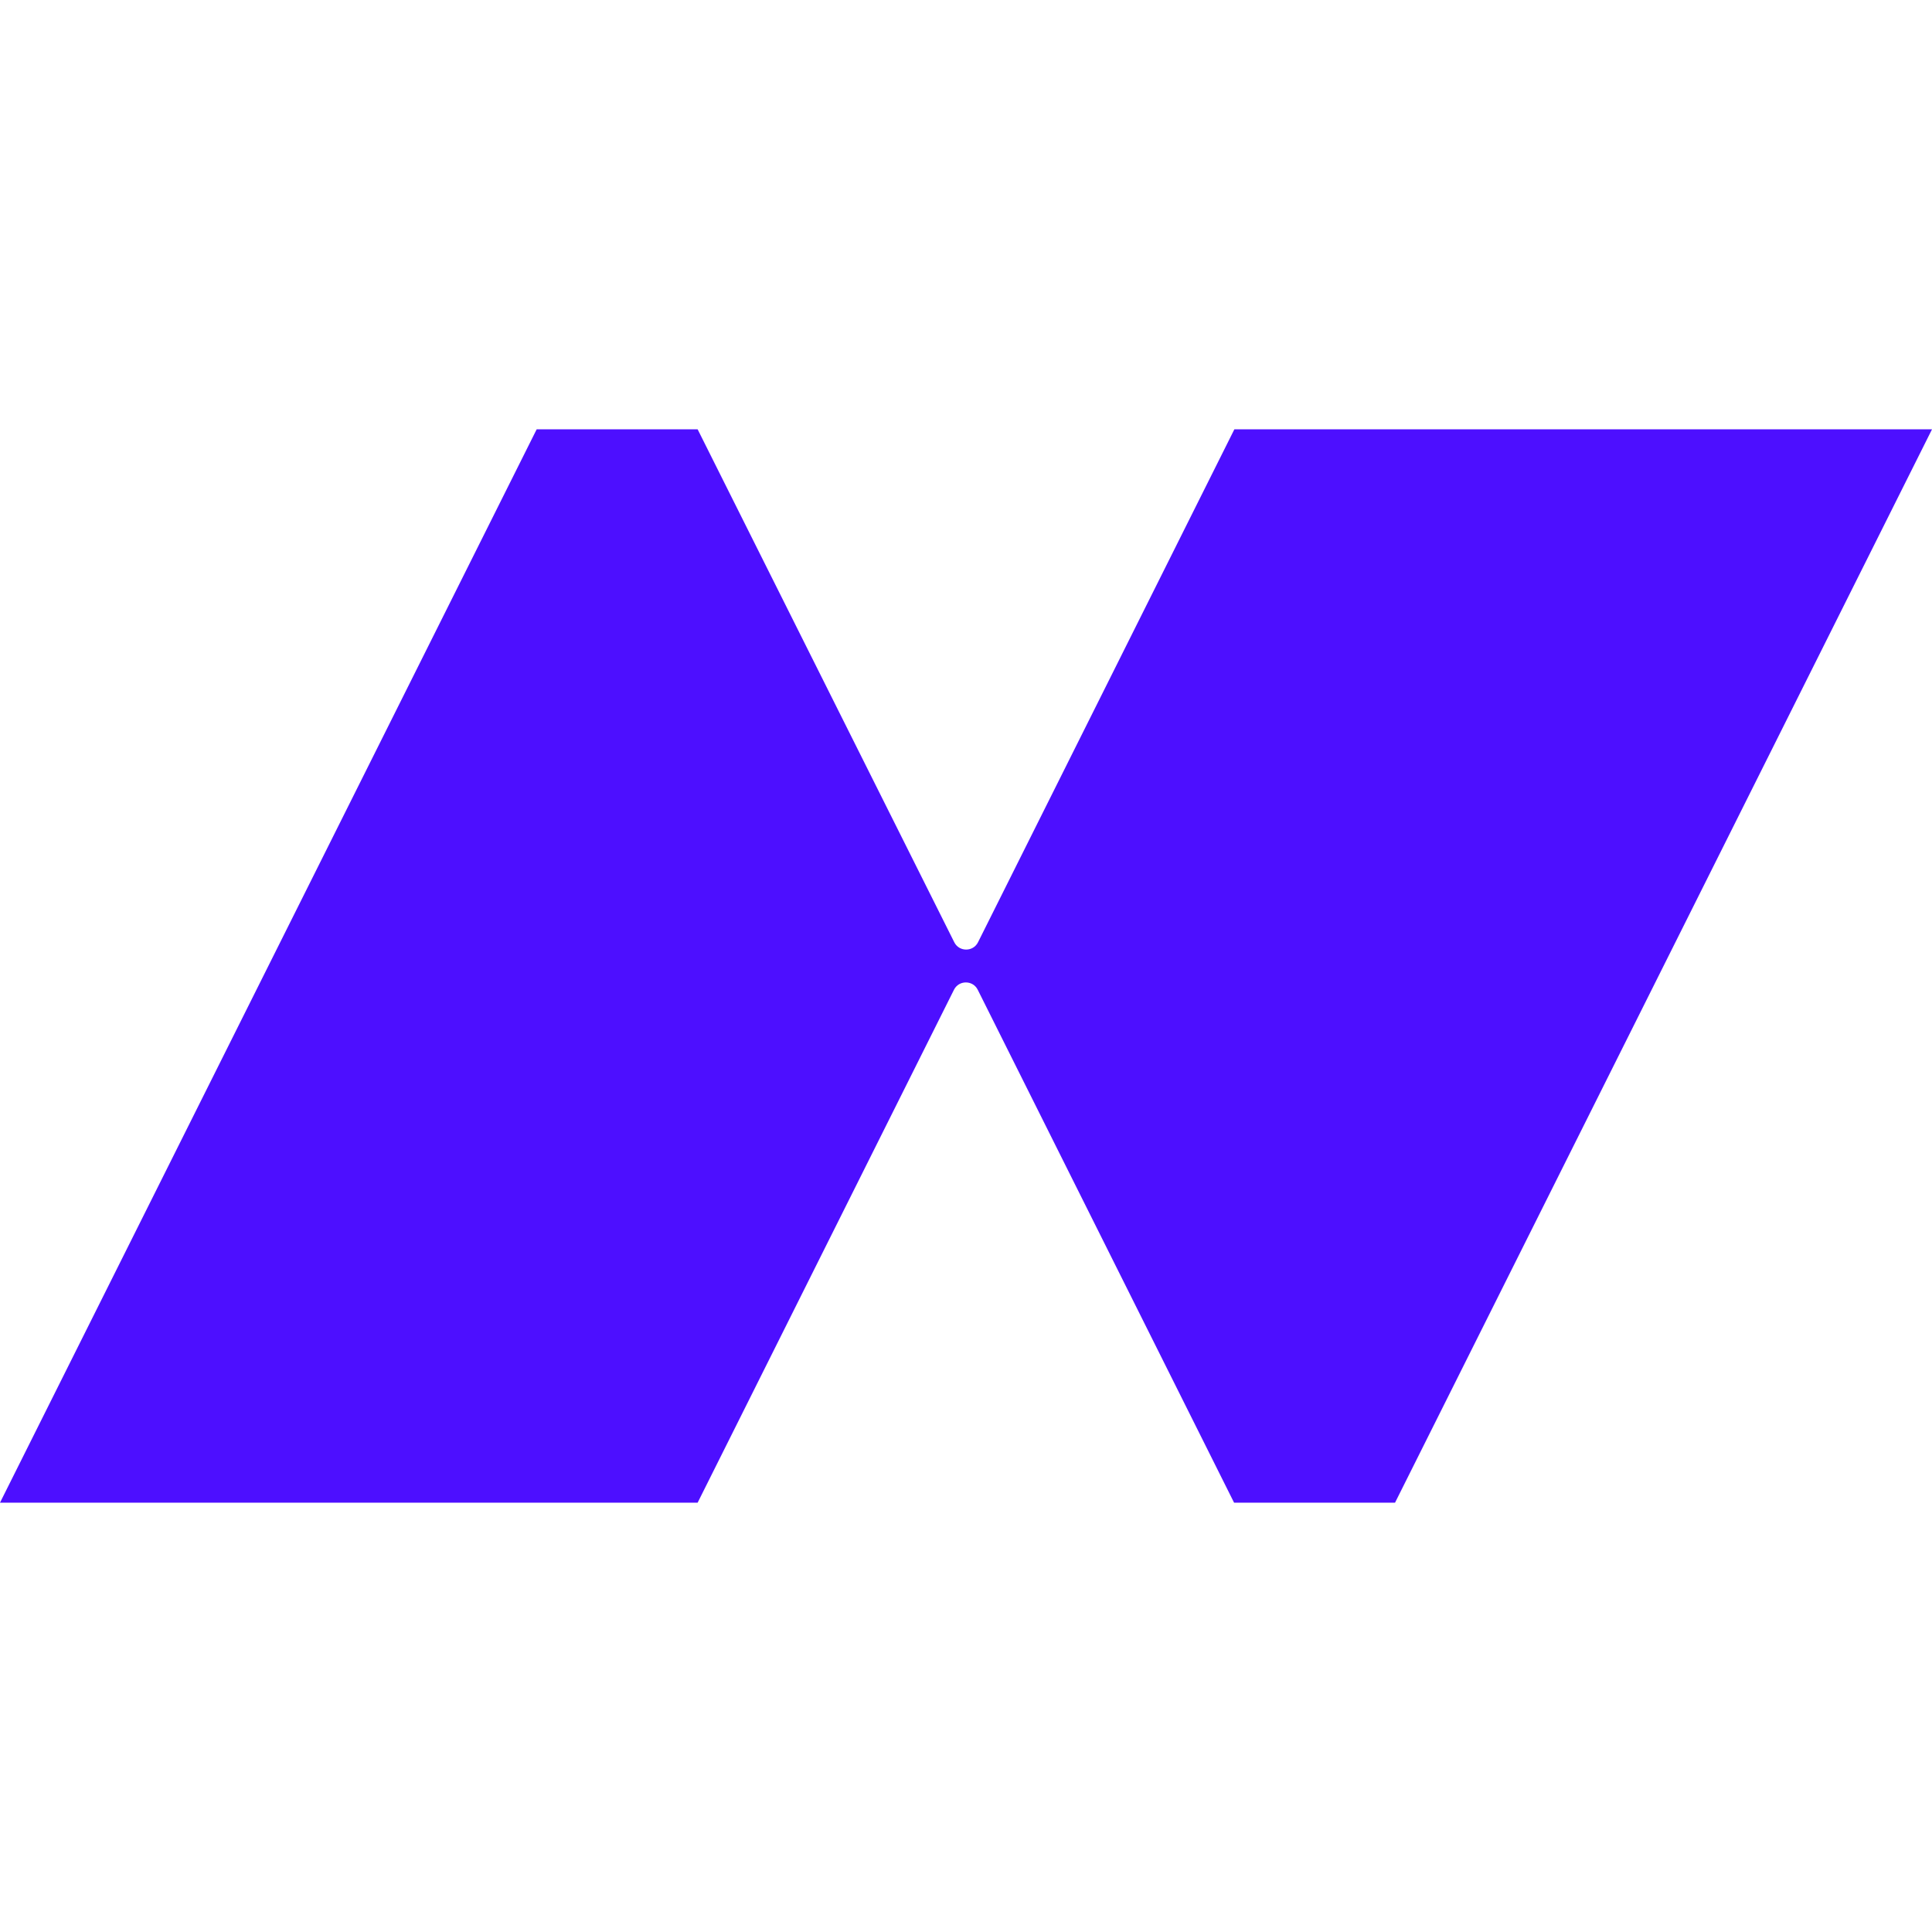 <svg width="40" height="40" viewBox="0 0 40 40" fill="none" xmlns="http://www.w3.org/2000/svg">
<g clip-path="url(#clip0_6_171)">
<path opacity="0.94" d="M25.556 8.889L20.25 19.506C20.15 19.711 19.856 19.711 19.756 19.506L14.444 8.889H11.111L0 31.111H14.444L19.75 20.494C19.85 20.289 20.144 20.289 20.244 20.494L25.55 31.111H28.883L40 8.889H25.556Z" fill="#4200FF"/>
</g>
<defs>
<clipPath id="clip0_6_171">
<rect width="40" height="40" fill="white"/>
</clipPath>
</defs>
</svg>
